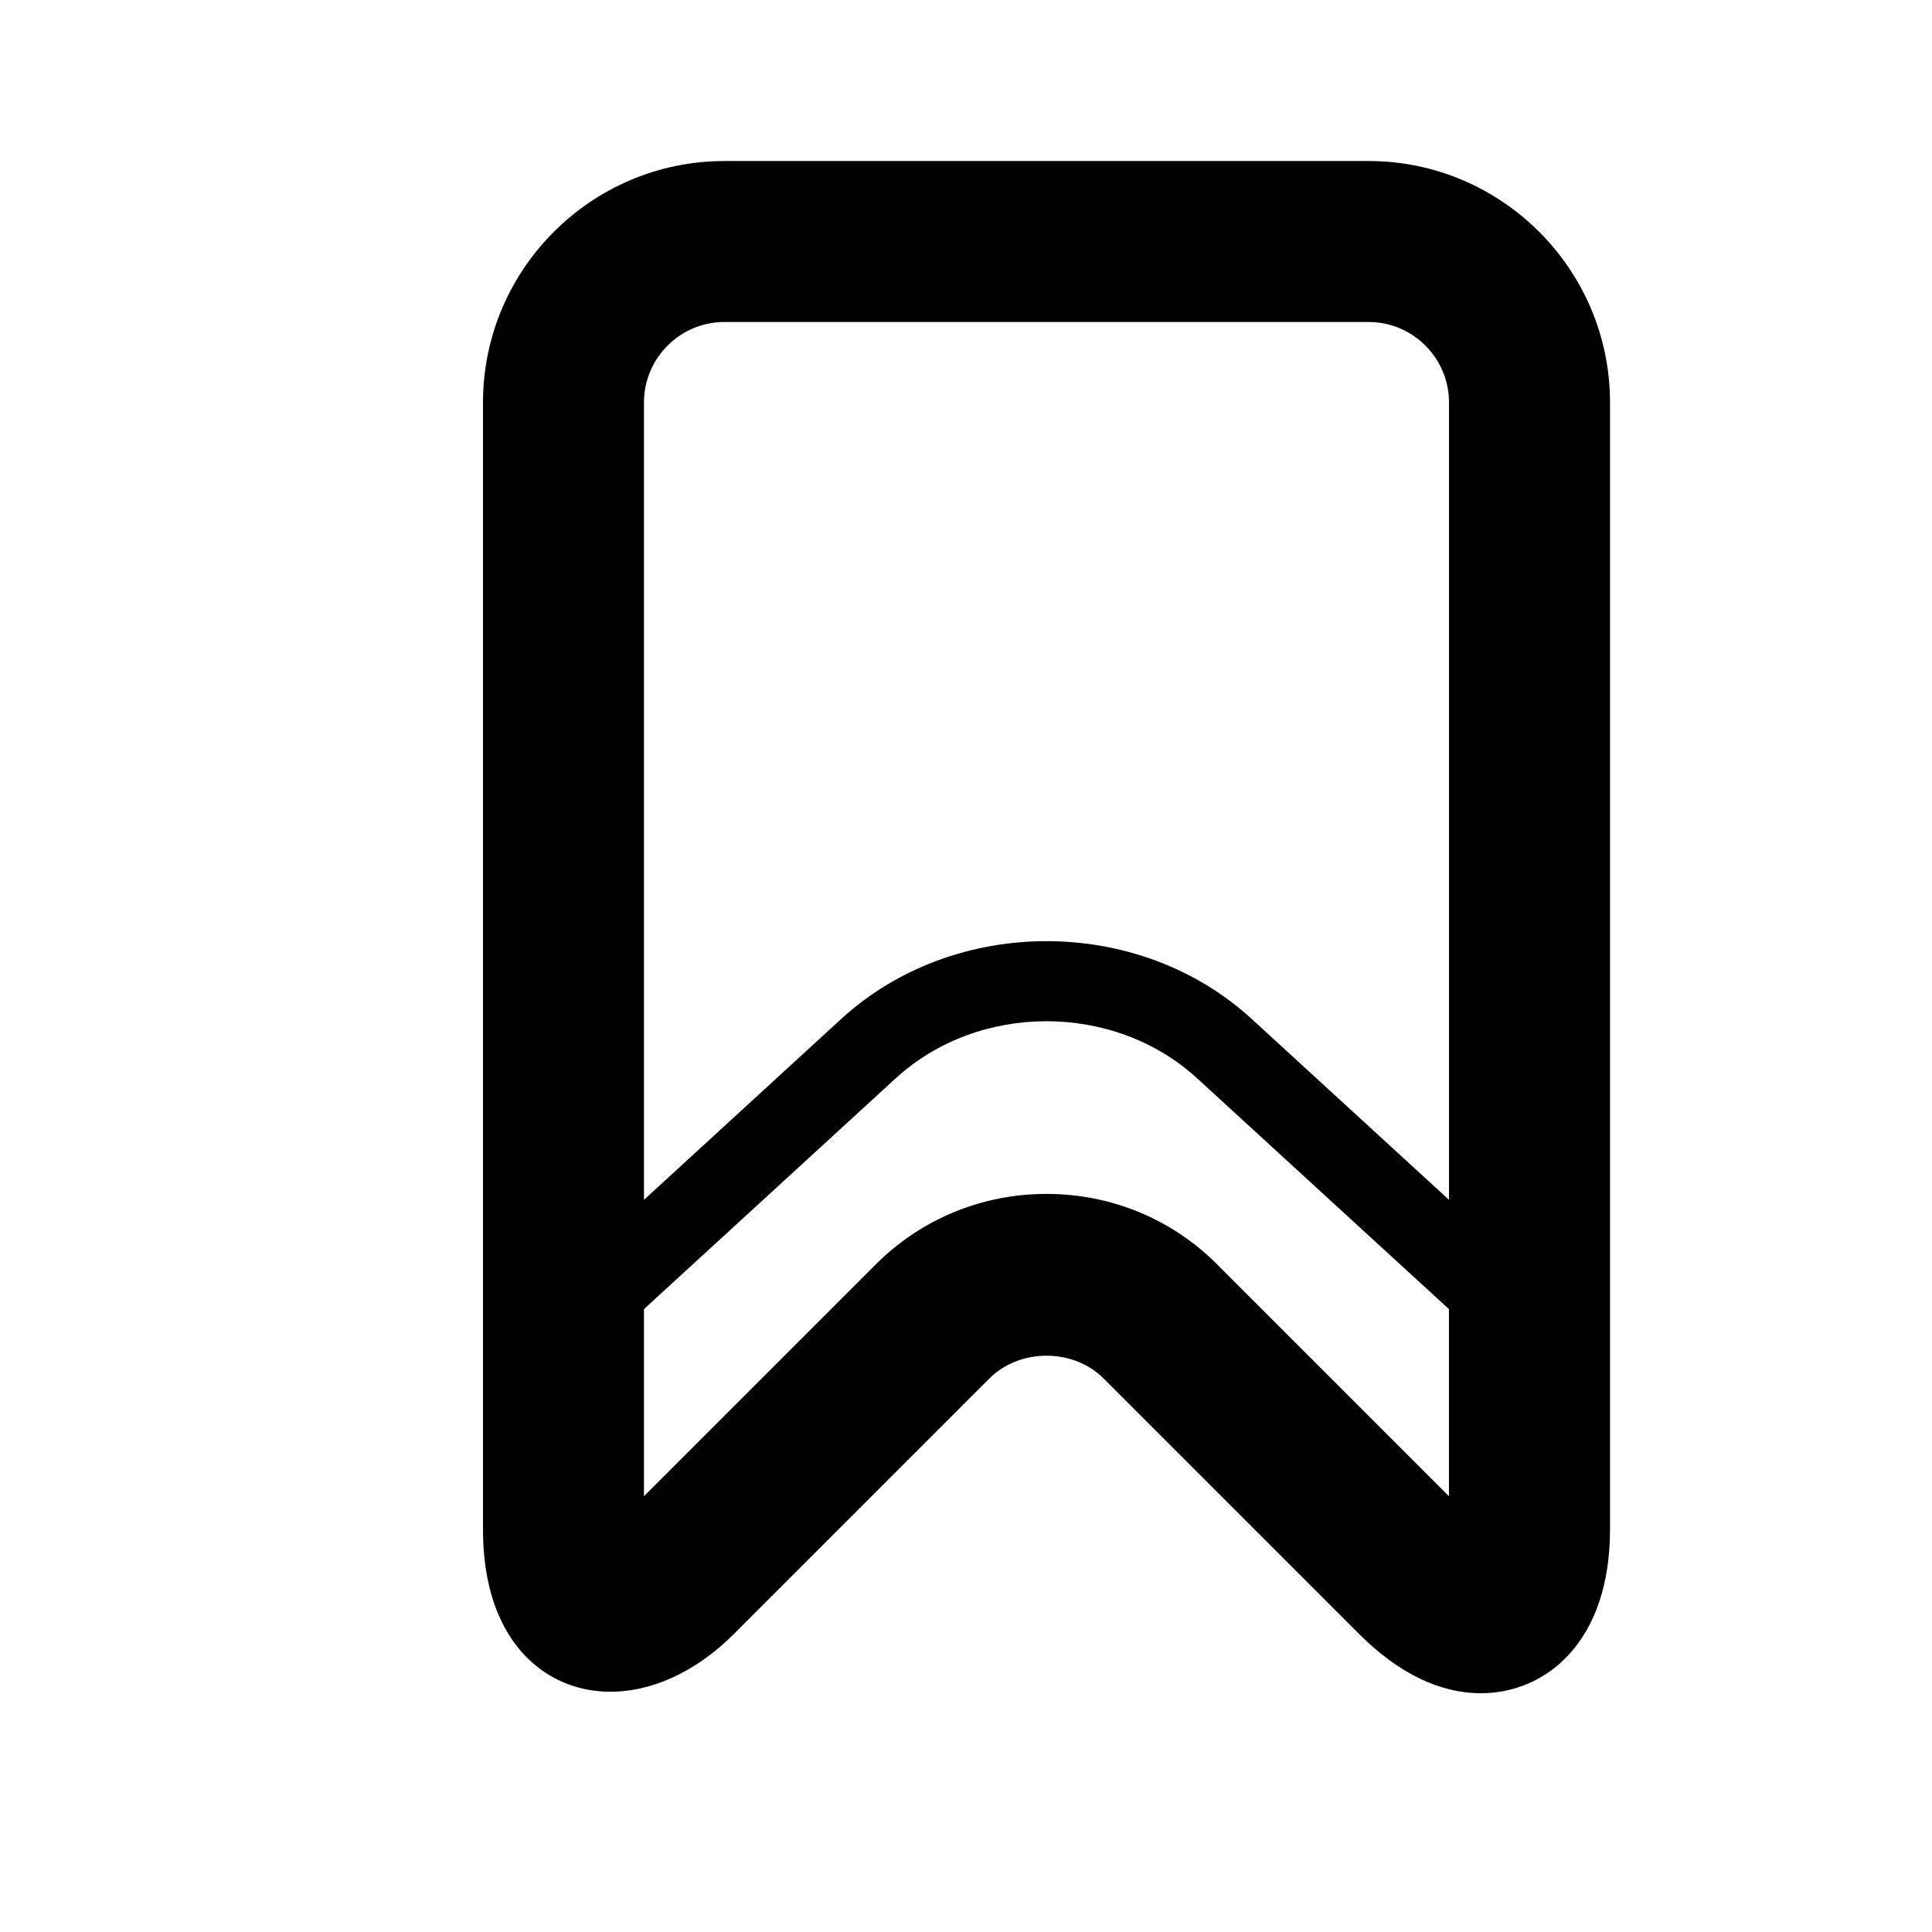 <?xml version="1.0" encoding="utf-8"?>
<!DOCTYPE svg PUBLIC "-//W3C//DTD SVG 1.1//EN" "http://www.w3.org/Graphics/SVG/1.1/DTD/svg11.dtd">
<svg version="1.1" xmlns="http://www.w3.org/2000/svg" xmlns:xlink="http://www.w3.org/1999/xlink" width="32" height="32" viewBox="0 0 32 32">

	<path d="M22.667 2.667h-10.667c-2.205 0-4 1.795-4 4v18.667c0 0.685 0.139 1.261 0.411 1.713 0.752 1.247 2.42 1.344 3.751 0.011l4.229-4.229c0.5-0.499 1.385-0.499 1.885 0l4.229 4.229c0.655 0.655 1.336 0.987 2.027 0.987 1.063 0 2.135-0.839 2.135-2.711v-18.667c0-2.205-1.795-4-4-4zM12 5.333h10.667c0.735 0 1.333 0.599 1.333 1.333v13.207l-3.268-2.996c-1.875-1.719-4.924-1.717-6.799 0l-3.267 2.996v-13.207c0-0.735 0.599-1.333 1.333-1.333zM20.161 20.943c-0.753-0.753-1.757-1.168-2.828-1.168s-2.075 0.416-2.828 1.168l-3.839 3.839v-3.099l4.168-3.821c1.377-1.263 3.619-1.263 4.996 0l4.169 3.821v3.099l-3.839-3.839z"></path>
</svg>
